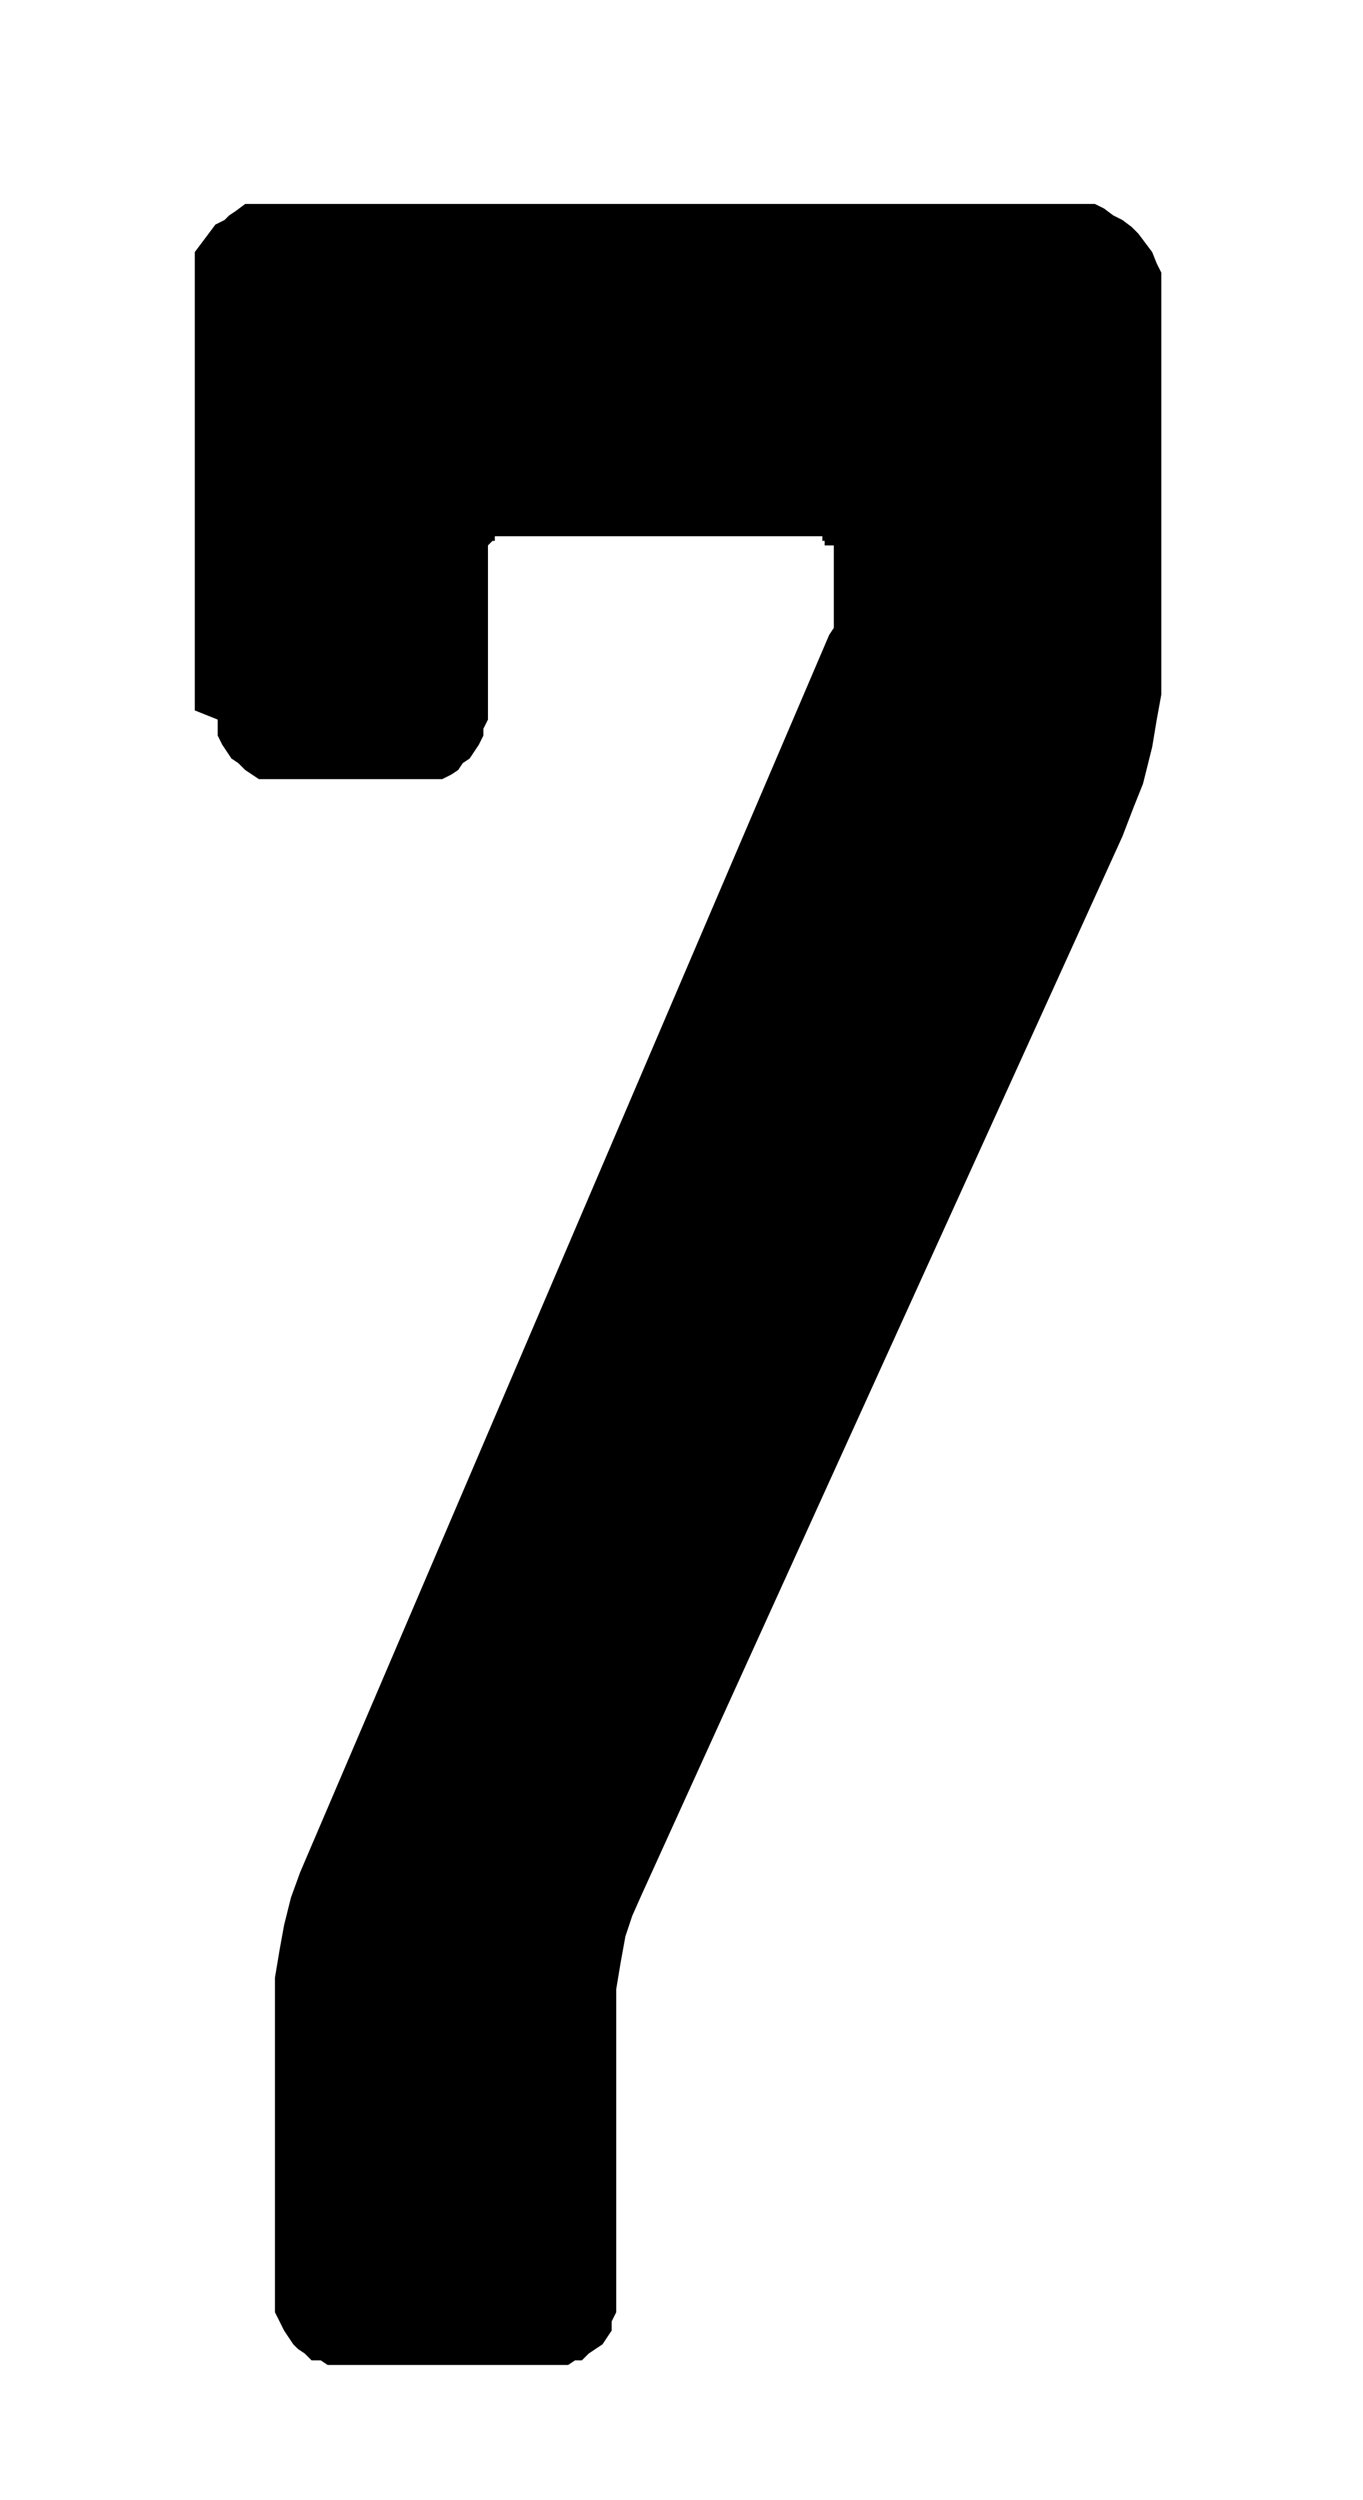 <svg id="Ebene_1" data-name="Ebene 1" xmlns="http://www.w3.org/2000/svg" width="21" height="38.5" viewBox="0 0 59.5 109.1">
  <path d="M36.2,27.7l.2-.3V23.8H36v-.2h-.1v-.2H21.6v.2h-.1l-.2.2h0v7.6l-.2.4v.3l-.2.4-.2.3-.2.3-.3.2-.2.3-.3.2-.4.2h-8l-.3-.2-.3-.2-.3-.3-.3-.2-.2-.3-.2-.3-.2-.4v-.7L8.5,31V11l.3-.4.3-.4.3-.4.4-.2.2-.2.3-.2.4-.3H47.8l.4.2.4.3.4.2.4.3.3.3.3.4.3.4.2.5.2.4V30.3l-.2,1.1-.2,1.2-.4,1.6-.4,1-.5,1.3-21,46.2-.4.9-.3.9-.2,1.1-.2,1.2v14.1l-.2.4v.4l-.2.3-.2.3-.3.2-.3.2-.3.3h-.3l-.3.2H14.3l-.3-.2h-.4l-.3-.3-.3-.2-.2-.2-.2-.3-.2-.3-.2-.4-.2-.4V86.3l.2-1.2.2-1.1.3-1.2.4-1.1Z"/>
</svg>

